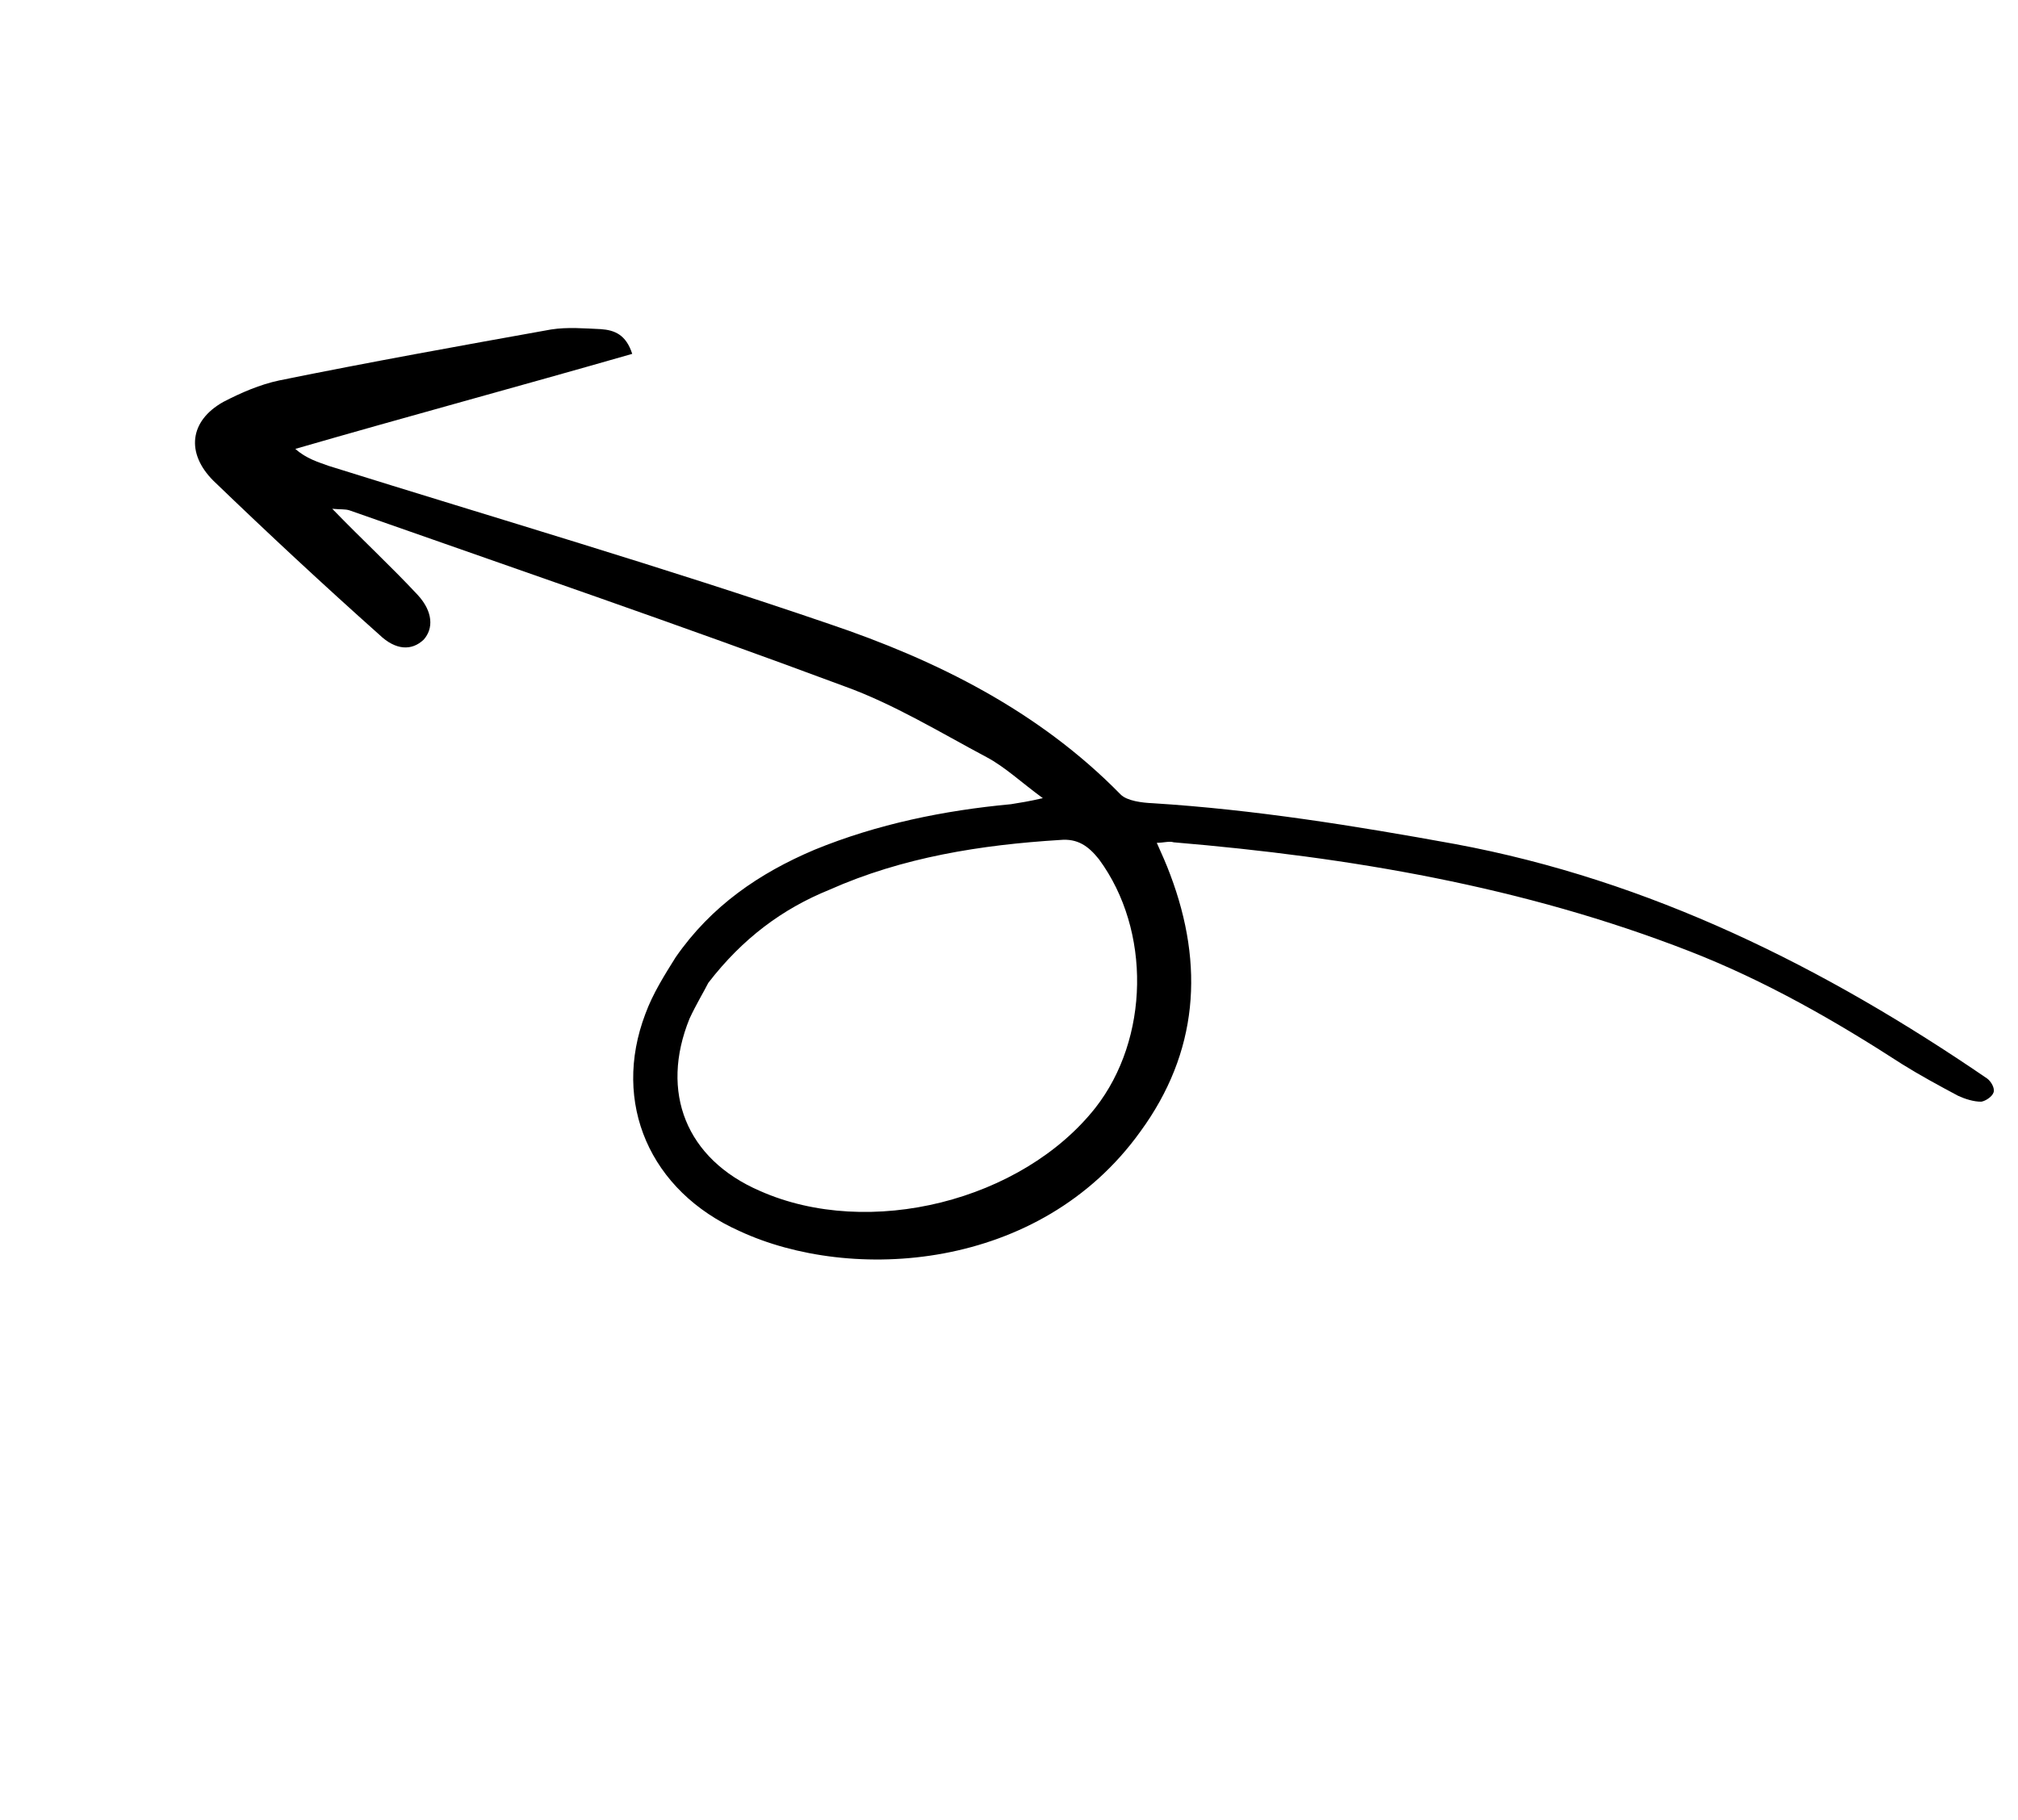 <svg width="51" height="46" viewBox="0 0 51 46" fill="none" xmlns="http://www.w3.org/2000/svg">
<path d="M29.235 21.303C29.422 21.301 29.549 21.255 29.662 21.29C34.112 21.666 38.484 22.401 42.703 24.045C44.614 24.79 46.378 25.8 48.076 26.9C48.521 27.178 49.019 27.448 49.486 27.697C49.659 27.777 49.885 27.849 50.072 27.846C50.176 27.83 50.347 27.723 50.383 27.61C50.419 27.497 50.312 27.327 50.221 27.261C46.113 24.449 41.699 22.247 36.764 21.332C34.228 20.871 31.701 20.463 29.133 20.302C28.863 20.291 28.481 20.243 28.321 20.081C26.251 17.968 23.667 16.685 20.954 15.77C16.767 14.336 12.53 13.098 8.308 11.776C8.052 11.682 7.744 11.597 7.464 11.346C10.282 10.531 13.108 9.768 15.978 8.944C15.822 8.46 15.536 8.344 15.184 8.319C14.78 8.302 14.345 8.262 13.927 8.328C11.635 8.739 9.343 9.151 7.06 9.615C6.567 9.719 6.091 9.927 5.645 10.158C4.783 10.64 4.697 11.457 5.394 12.152C6.781 13.488 8.16 14.771 9.591 16.047C10 16.438 10.405 16.456 10.708 16.167C10.958 15.887 10.945 15.461 10.558 15.039C9.883 14.315 9.163 13.651 8.397 12.86C8.614 12.88 8.719 12.864 8.831 12.899C12.996 14.364 17.183 15.798 21.334 17.344C22.582 17.792 23.766 18.517 24.934 19.138C25.401 19.386 25.811 19.777 26.355 20.174C26.019 20.253 25.758 20.294 25.549 20.327C23.86 20.484 22.173 20.828 20.588 21.477C19.181 22.072 17.972 22.903 17.076 24.195C16.798 24.64 16.497 25.115 16.31 25.627C15.456 27.875 16.421 30.107 18.694 31.118C21.495 32.42 26.273 32.155 28.823 28.597C30.278 26.603 30.444 24.408 29.575 22.107C29.482 21.854 29.359 21.579 29.235 21.303ZM17.901 24.842C18.769 23.716 19.777 22.97 20.96 22.49C22.812 21.665 24.799 21.354 26.788 21.231C27.236 21.188 27.508 21.386 27.774 21.719C29.1 23.52 29.046 26.26 27.685 27.999C25.83 30.35 21.967 31.329 19.204 30.101C17.338 29.295 16.672 27.605 17.426 25.747C17.586 25.4 17.799 25.046 17.901 24.842Z" fill="black"/>
</svg>
